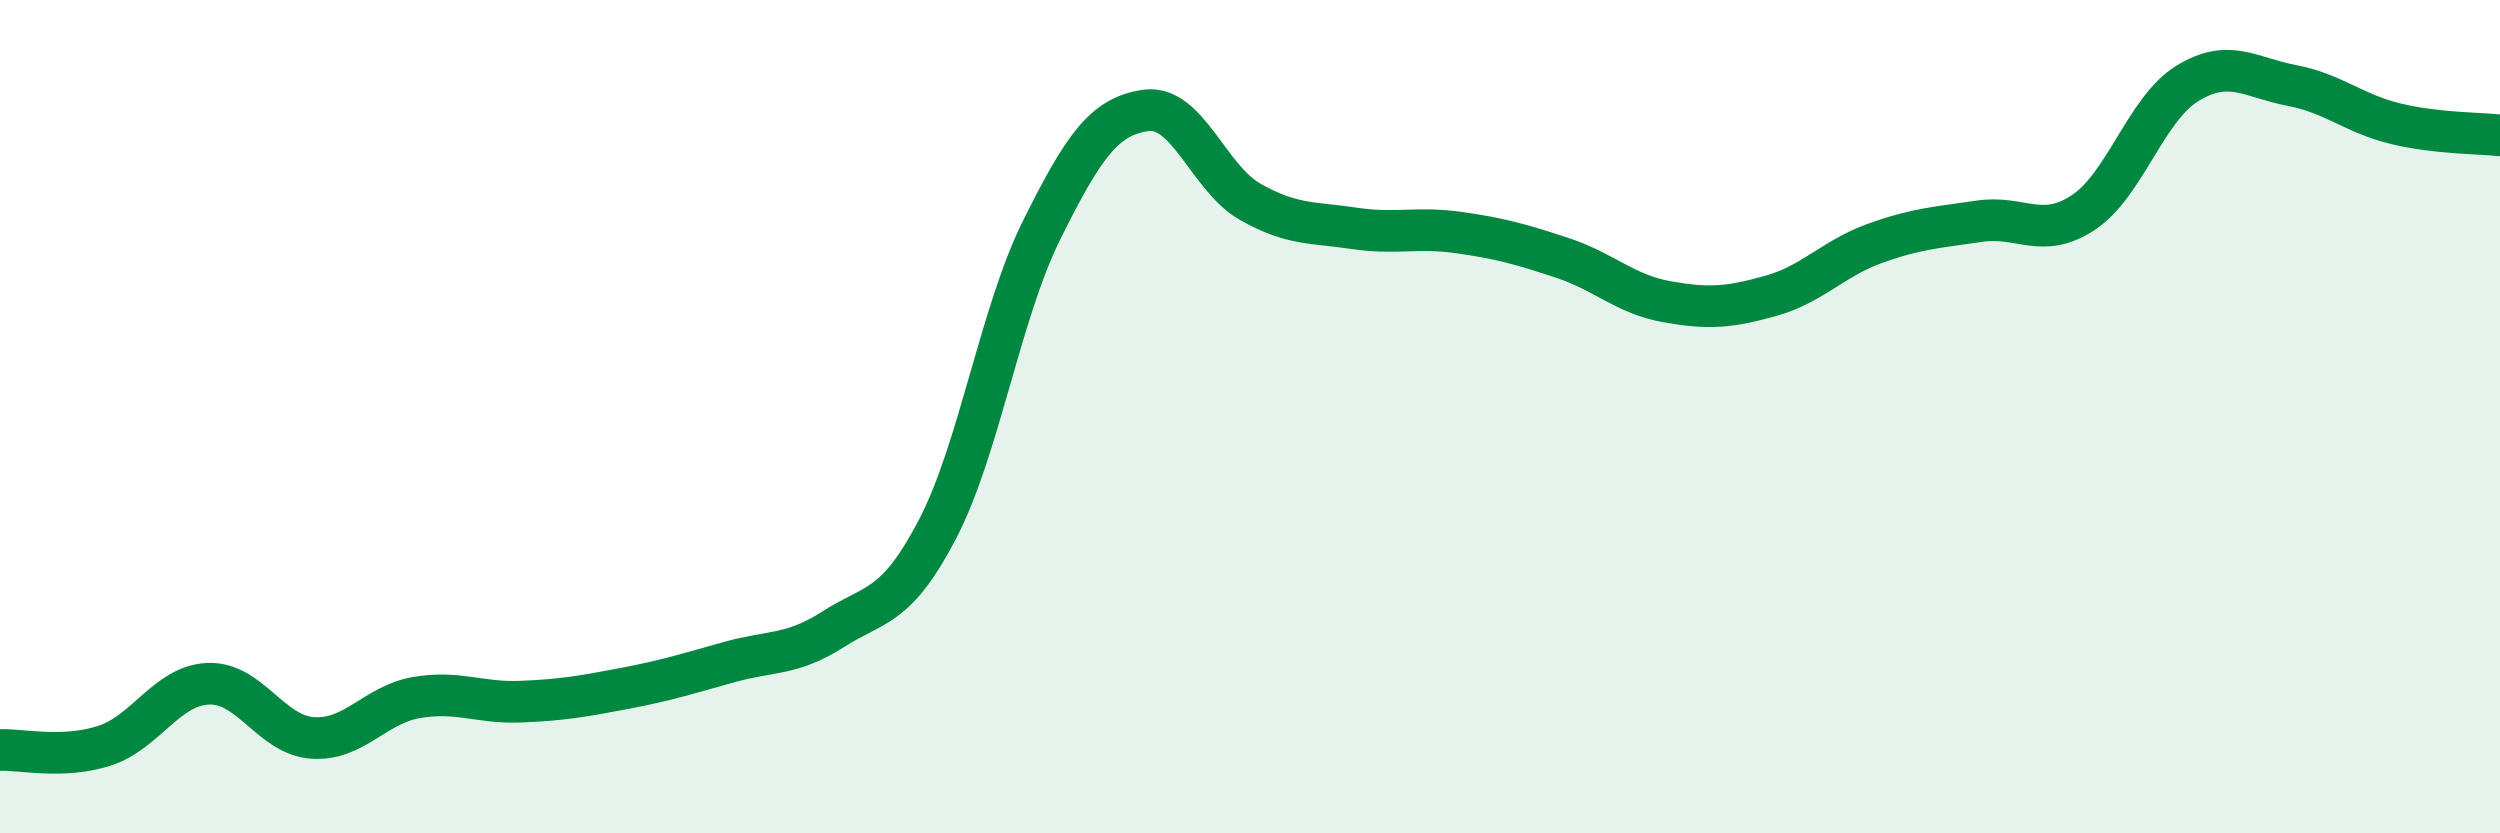 
    <svg width="60" height="20" viewBox="0 0 60 20" xmlns="http://www.w3.org/2000/svg">
      <path
        d="M 0,18 C 0.5,17.98 1.5,18.22 2.5,17.9 C 3.5,17.58 4,16.45 5,16.41 C 6,16.37 6.5,17.64 7.5,17.71 C 8.5,17.78 9,16.91 10,16.74 C 11,16.57 11.5,16.88 12.5,16.84 C 13.5,16.8 14,16.71 15,16.52 C 16,16.33 16.5,16.17 17.5,15.89 C 18.5,15.61 19,15.74 20,15.1 C 21,14.46 21.5,14.62 22.5,12.7 C 23.5,10.78 24,7.53 25,5.52 C 26,3.51 26.5,2.79 27.5,2.65 C 28.5,2.51 29,4.27 30,4.84 C 31,5.41 31.5,5.33 32.5,5.48 C 33.5,5.63 34,5.44 35,5.58 C 36,5.72 36.5,5.86 37.5,6.19 C 38.5,6.52 39,7.06 40,7.24 C 41,7.42 41.5,7.38 42.5,7.1 C 43.5,6.82 44,6.2 45,5.84 C 46,5.48 46.5,5.46 47.5,5.31 C 48.5,5.16 49,5.76 50,5.1 C 51,4.44 51.5,2.61 52.5,2 C 53.5,1.39 54,1.86 55,2.05 C 56,2.24 56.5,2.73 57.5,2.97 C 58.5,3.21 59.5,3.19 60,3.25L60 20L0 20Z"
        fill="#008740"
        opacity="0.1"
        stroke-linecap="round"
        stroke-linejoin="round"
      />
      <path
        d="M 0,18 C 0.5,17.98 1.5,18.22 2.5,17.9 C 3.5,17.58 4,16.45 5,16.41 C 6,16.37 6.5,17.64 7.5,17.71 C 8.5,17.78 9,16.91 10,16.74 C 11,16.57 11.5,16.88 12.5,16.84 C 13.5,16.8 14,16.71 15,16.52 C 16,16.33 16.5,16.17 17.5,15.89 C 18.5,15.61 19,15.74 20,15.1 C 21,14.46 21.5,14.62 22.5,12.7 C 23.5,10.78 24,7.53 25,5.52 C 26,3.51 26.5,2.79 27.5,2.65 C 28.5,2.51 29,4.27 30,4.84 C 31,5.41 31.5,5.33 32.5,5.48 C 33.5,5.63 34,5.44 35,5.58 C 36,5.72 36.5,5.86 37.5,6.19 C 38.5,6.52 39,7.06 40,7.24 C 41,7.42 41.5,7.38 42.5,7.1 C 43.5,6.82 44,6.2 45,5.84 C 46,5.48 46.5,5.46 47.5,5.31 C 48.5,5.16 49,5.76 50,5.1 C 51,4.44 51.5,2.61 52.5,2 C 53.5,1.39 54,1.86 55,2.05 C 56,2.24 56.5,2.73 57.5,2.97 C 58.5,3.21 59.5,3.19 60,3.25"
        stroke="#008740"
        stroke-width="1"
        fill="none"
        stroke-linecap="round"
        stroke-linejoin="round"
      />
    </svg>
  